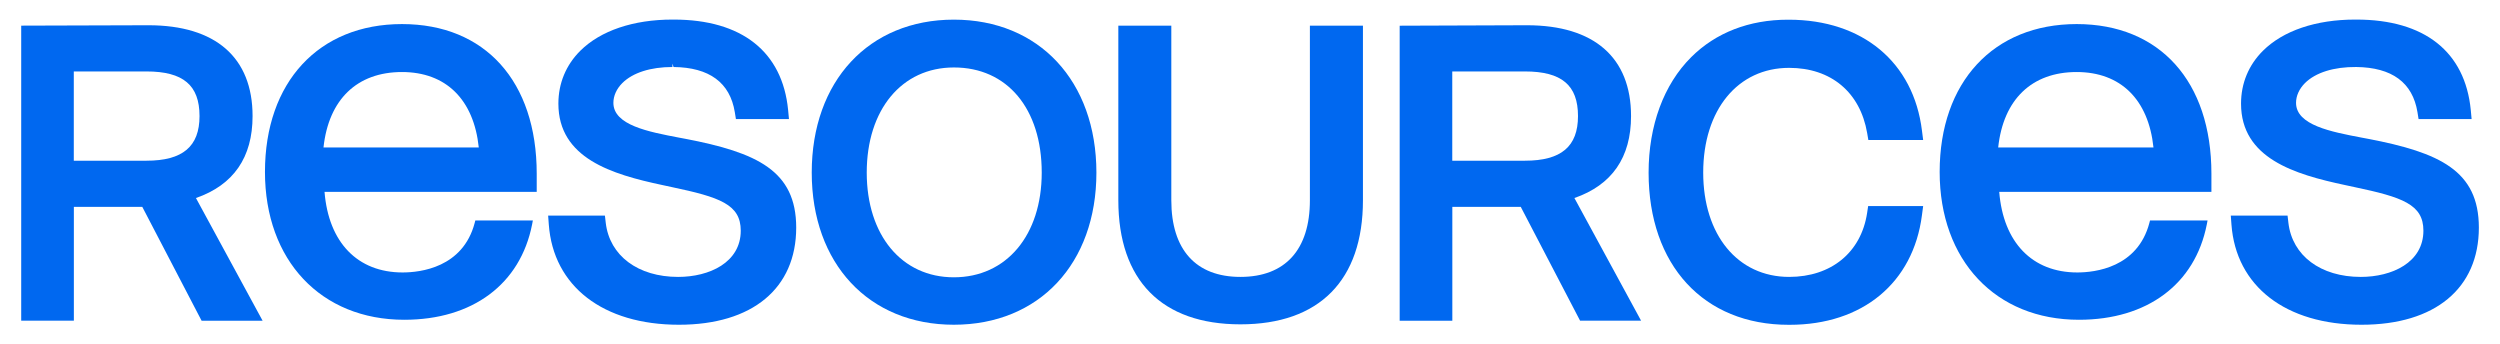 <?xml version="1.0" encoding="utf-8"?>
<!-- Generator: Adobe Illustrator 26.3.1, SVG Export Plug-In . SVG Version: 6.00 Build 0)  -->
<svg version="1.1" id="Layer_1" xmlns="http://www.w3.org/2000/svg" xmlns:xlink="http://www.w3.org/1999/xlink" x="0px" y="0px"
	 viewBox="0 0 3831.6 527.8" style="enable-background:new 0 0 3831.6 527.8;" xml:space="preserve">
<style type="text/css">
	.st0{fill:#0068F0;}
	.st1{fill:#F2F6F6;}
</style>
<g>
	<path class="st0" d="M387.1,177.9c0-89.8-56.7-139.2-159.5-139.2L32.5,39.3v452.2h80.7V317.1h104.9L309,491.6h93.5L300.3,303.5
		C357.9,283.5,387.1,241.3,387.1,177.9z M305.8,177.9c0,46.7-25.8,68.4-81.3,68.4H113.1V109.5h111.4
		C280.8,109.5,305.8,130.6,305.8,177.9z"/>
	<path class="st0" d="M616.1,36.9c-127.6,0-210,89-210,226.6c0,135.6,85.8,226.6,213.5,226.6c104.7,0,177.9-54.6,195.9-146l1.2-6.2
		h-88.2l-1,3.9c-18.1,68.4-83.3,75.8-110.5,75.8c-69,0-113.4-46-119.6-123.5h325.2v-27.9C822.6,124.8,743.5,36.9,616.1,36.9z
		 M733.8,226h-238c7.9-73.6,51.5-115.6,120.3-115.6C683.4,110.4,726.1,152.4,733.8,226z"/>
	<path class="st0" d="M1050.2,212.7l-9.1-1.7c-47.3-9-101-19.2-101-53.4c0-10.7,4.9-21.5,13.7-30.3c16-15.9,43.3-24.6,76.8-24.6
		v-5.2c0,0,0,0,0,0l1.7,5.2c54.9,0.6,86.5,23.9,93.9,69.2l1.7,10.6h81.3l-1.3-13.9c-8.7-89.4-71-138.6-175.4-138.6l-1.9,0
		c-60,0-110.2,17-141.2,47.8c-22,21.9-33.6,49.9-33.6,81c0,83.9,82.2,108.4,159.3,124.8l14.4,3.1c73.5,15.5,105.8,26.5,105.8,66.8
		c0,48.9-48.2,70.9-96,70.9c-61.5,0-105-32.5-110.9-82.8l-1.3-11.2h-87l1,13.6c6.9,94.8,83.3,153.7,199.4,153.7
		c112.6,0,179.8-55.7,179.8-149C1220.2,261.7,1160.5,233.8,1050.2,212.7z"/>
	<path class="st0" d="M1461.9,30.1c-130.3,0-217.8,94.2-217.8,234.4c0,139.5,87.5,233.2,217.8,233.2c130.7,0,218.5-93.7,218.5-233.2
		C1680.3,124.3,1592.5,30.1,1461.9,30.1z M1596.6,264.5c0,96-54.1,160.5-134.7,160.5c-79.9,0-133.5-64.5-133.5-160.5
		c0-96.4,53.7-161.1,133.5-161.1C1543.7,103.3,1596.6,166.6,1596.6,264.5z"/>
	<path class="st0" d="M2007.6,306.9c0,75.8-37.8,117.5-106.5,117.5c-68.3,0-105.9-41.7-105.9-117.5V39.3H1714v267.6
		c0,122.7,66.5,190.2,187.1,190.2c121.1,0,187.8-67.6,187.8-190.2V39.3h-81.3V306.9z"/>
	<path class="st0" d="M2499.8,177.9c0-89.8-56.7-139.2-159.5-139.2l-195.1,0.7v452.2h80.7V317.1h104.9l90.9,174.4h93.5L2413,303.5
		C2470.6,283.5,2499.8,241.3,2499.8,177.9z M2418.5,177.9c0,46.7-25.8,68.4-81.3,68.4h-111.4V109.5h111.4
		C2393.5,109.5,2418.5,130.6,2418.5,177.9z"/>
	<path class="st0" d="M2861.6,326.5c-9.2,60.4-55,97.9-119.5,97.9c-78.8,0-131.7-64.3-131.7-159.9c0-96,52.9-160.5,131.7-160.5
		c64.2,0,108.9,37.4,119.6,100l1.8,10.6h84l-1.8-14.2c-12.8-105-91.1-170.2-204.2-170.2h-1.3c-59.3,0-110.5,19.8-148.2,57.4
		c-42.1,41.9-65.3,104.8-65.3,177c0,141.7,84.3,233.2,214.7,233.2h1.5c111.6,0,189.3-64.3,202.7-167.7l1.9-14.3h-84.3L2861.6,326.5z
		"/>
	<path class="st0" d="M3182.8,36.9c-127.6,0-210,89-210,226.6c0,135.6,85.8,226.6,213.5,226.6c104.7,0,177.9-54.6,195.9-146l1.2-6.2
		h-88.2l-1,3.9c-18.1,68.4-83.3,75.8-110.5,75.8c-69,0-113.4-46-119.6-123.5h325.2v-27.9C3389.3,124.8,3310.1,36.9,3182.8,36.9z
		 M3300.5,226h-238c7.9-73.6,51.5-115.6,120.3-115.6C3250.1,110.4,3292.8,152.4,3300.5,226z"/>
	<path class="st0" d="M3629.1,212.7l-9.1-1.7c-47.3-9-101-19.2-101-53.4c0-10.7,4.9-21.5,13.7-30.3c16.3-16.2,44.5-24.9,78.5-24.6
		c54.9,0.6,86.5,23.9,93.9,69.2l1.7,10.6h81.3l-1.3-13.9c-8.7-89.4-71-138.6-175.4-138.6l-1.9,0c-60,0-110.2,17-141.2,47.8
		c-22,21.9-33.6,49.9-33.6,81c0,83.9,82.2,108.4,159.3,124.8l14.4,3.1c73.5,15.5,105.8,26.5,105.8,66.8c0,48.9-48.2,70.9-96,70.9
		c-61.5,0-105-32.5-110.9-82.8l-1.3-11.2h-87l1,13.6c6.9,94.8,83.3,153.7,199.4,153.7c112.6,0,179.8-55.7,179.8-149
		C3799.1,261.7,3739.4,233.8,3629.1,212.7z"/>
</g>
</svg>
